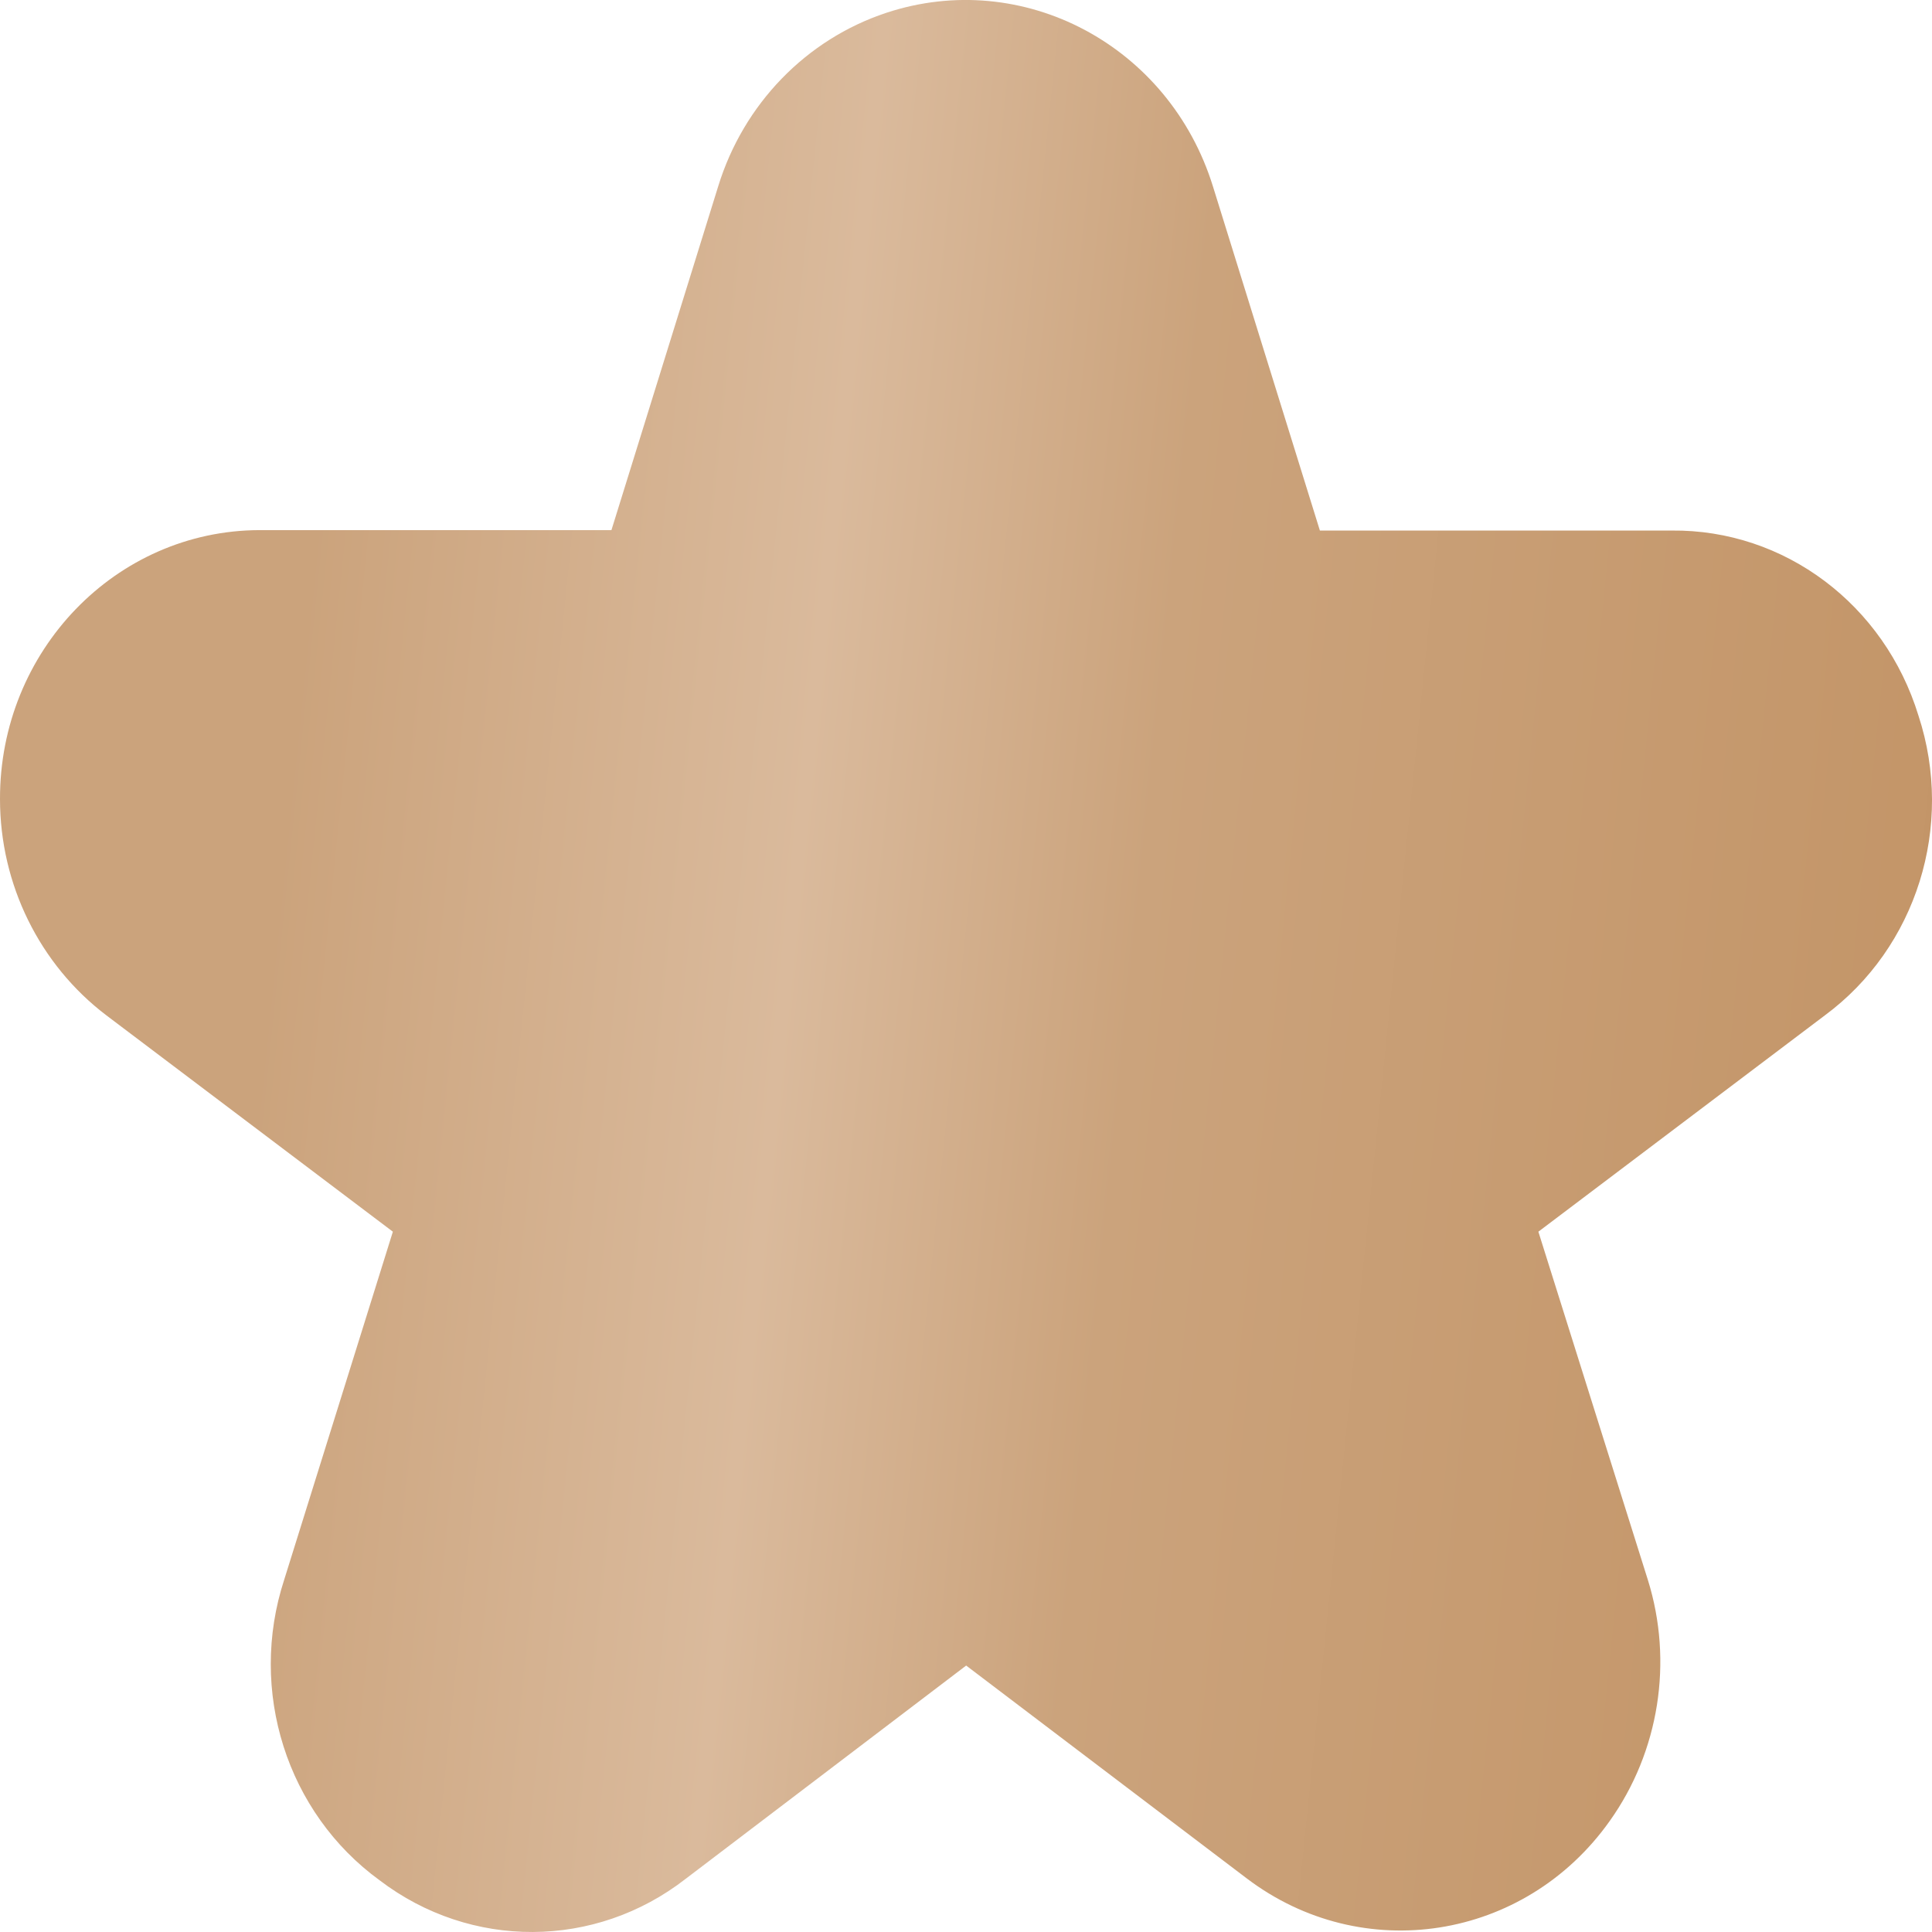<?xml version="1.0" encoding="UTF-8"?> <svg xmlns="http://www.w3.org/2000/svg" width="23" height="23" viewBox="0 0 23 23" fill="none"> <path d="M22.839 8.52C22.434 7.197 21.244 6.302 19.9 6.316H15.713L14.441 2.223C13.92 0.538 12.176 -0.385 10.55 0.153C9.597 0.469 8.851 1.239 8.55 2.218L7.279 6.311H3.087C1.379 6.316 -0.004 7.749 1.09102e-05 9.513C1.09102e-05 10.529 0.472 11.485 1.267 12.088L4.677 14.663L3.383 18.807C2.952 20.129 3.415 21.582 4.52 22.385C5.603 23.21 7.086 23.206 8.164 22.366L11.502 19.828L14.841 22.361C16.216 23.405 18.152 23.104 19.163 21.679C19.752 20.853 19.922 19.781 19.617 18.807L18.314 14.663L21.724 12.088C22.816 11.281 23.27 9.833 22.839 8.52Z" fill="url(#paint0_linear_118_1680)"></path> <defs> <linearGradient id="paint0_linear_118_1680" x1="-3.98988e-09" y1="-13.054" x2="28.035" y2="-10.185" gradientUnits="userSpaceOnUse"> <stop stop-color="#CBA37C"></stop> <stop offset="0.201" stop-color="#CBA37C"></stop> <stop offset="0.42" stop-color="#DABA9C"></stop> <stop offset="0.566" stop-color="#CBA37C"></stop> <stop offset="1" stop-color="#C19162"></stop> </linearGradient> </defs> </svg> 